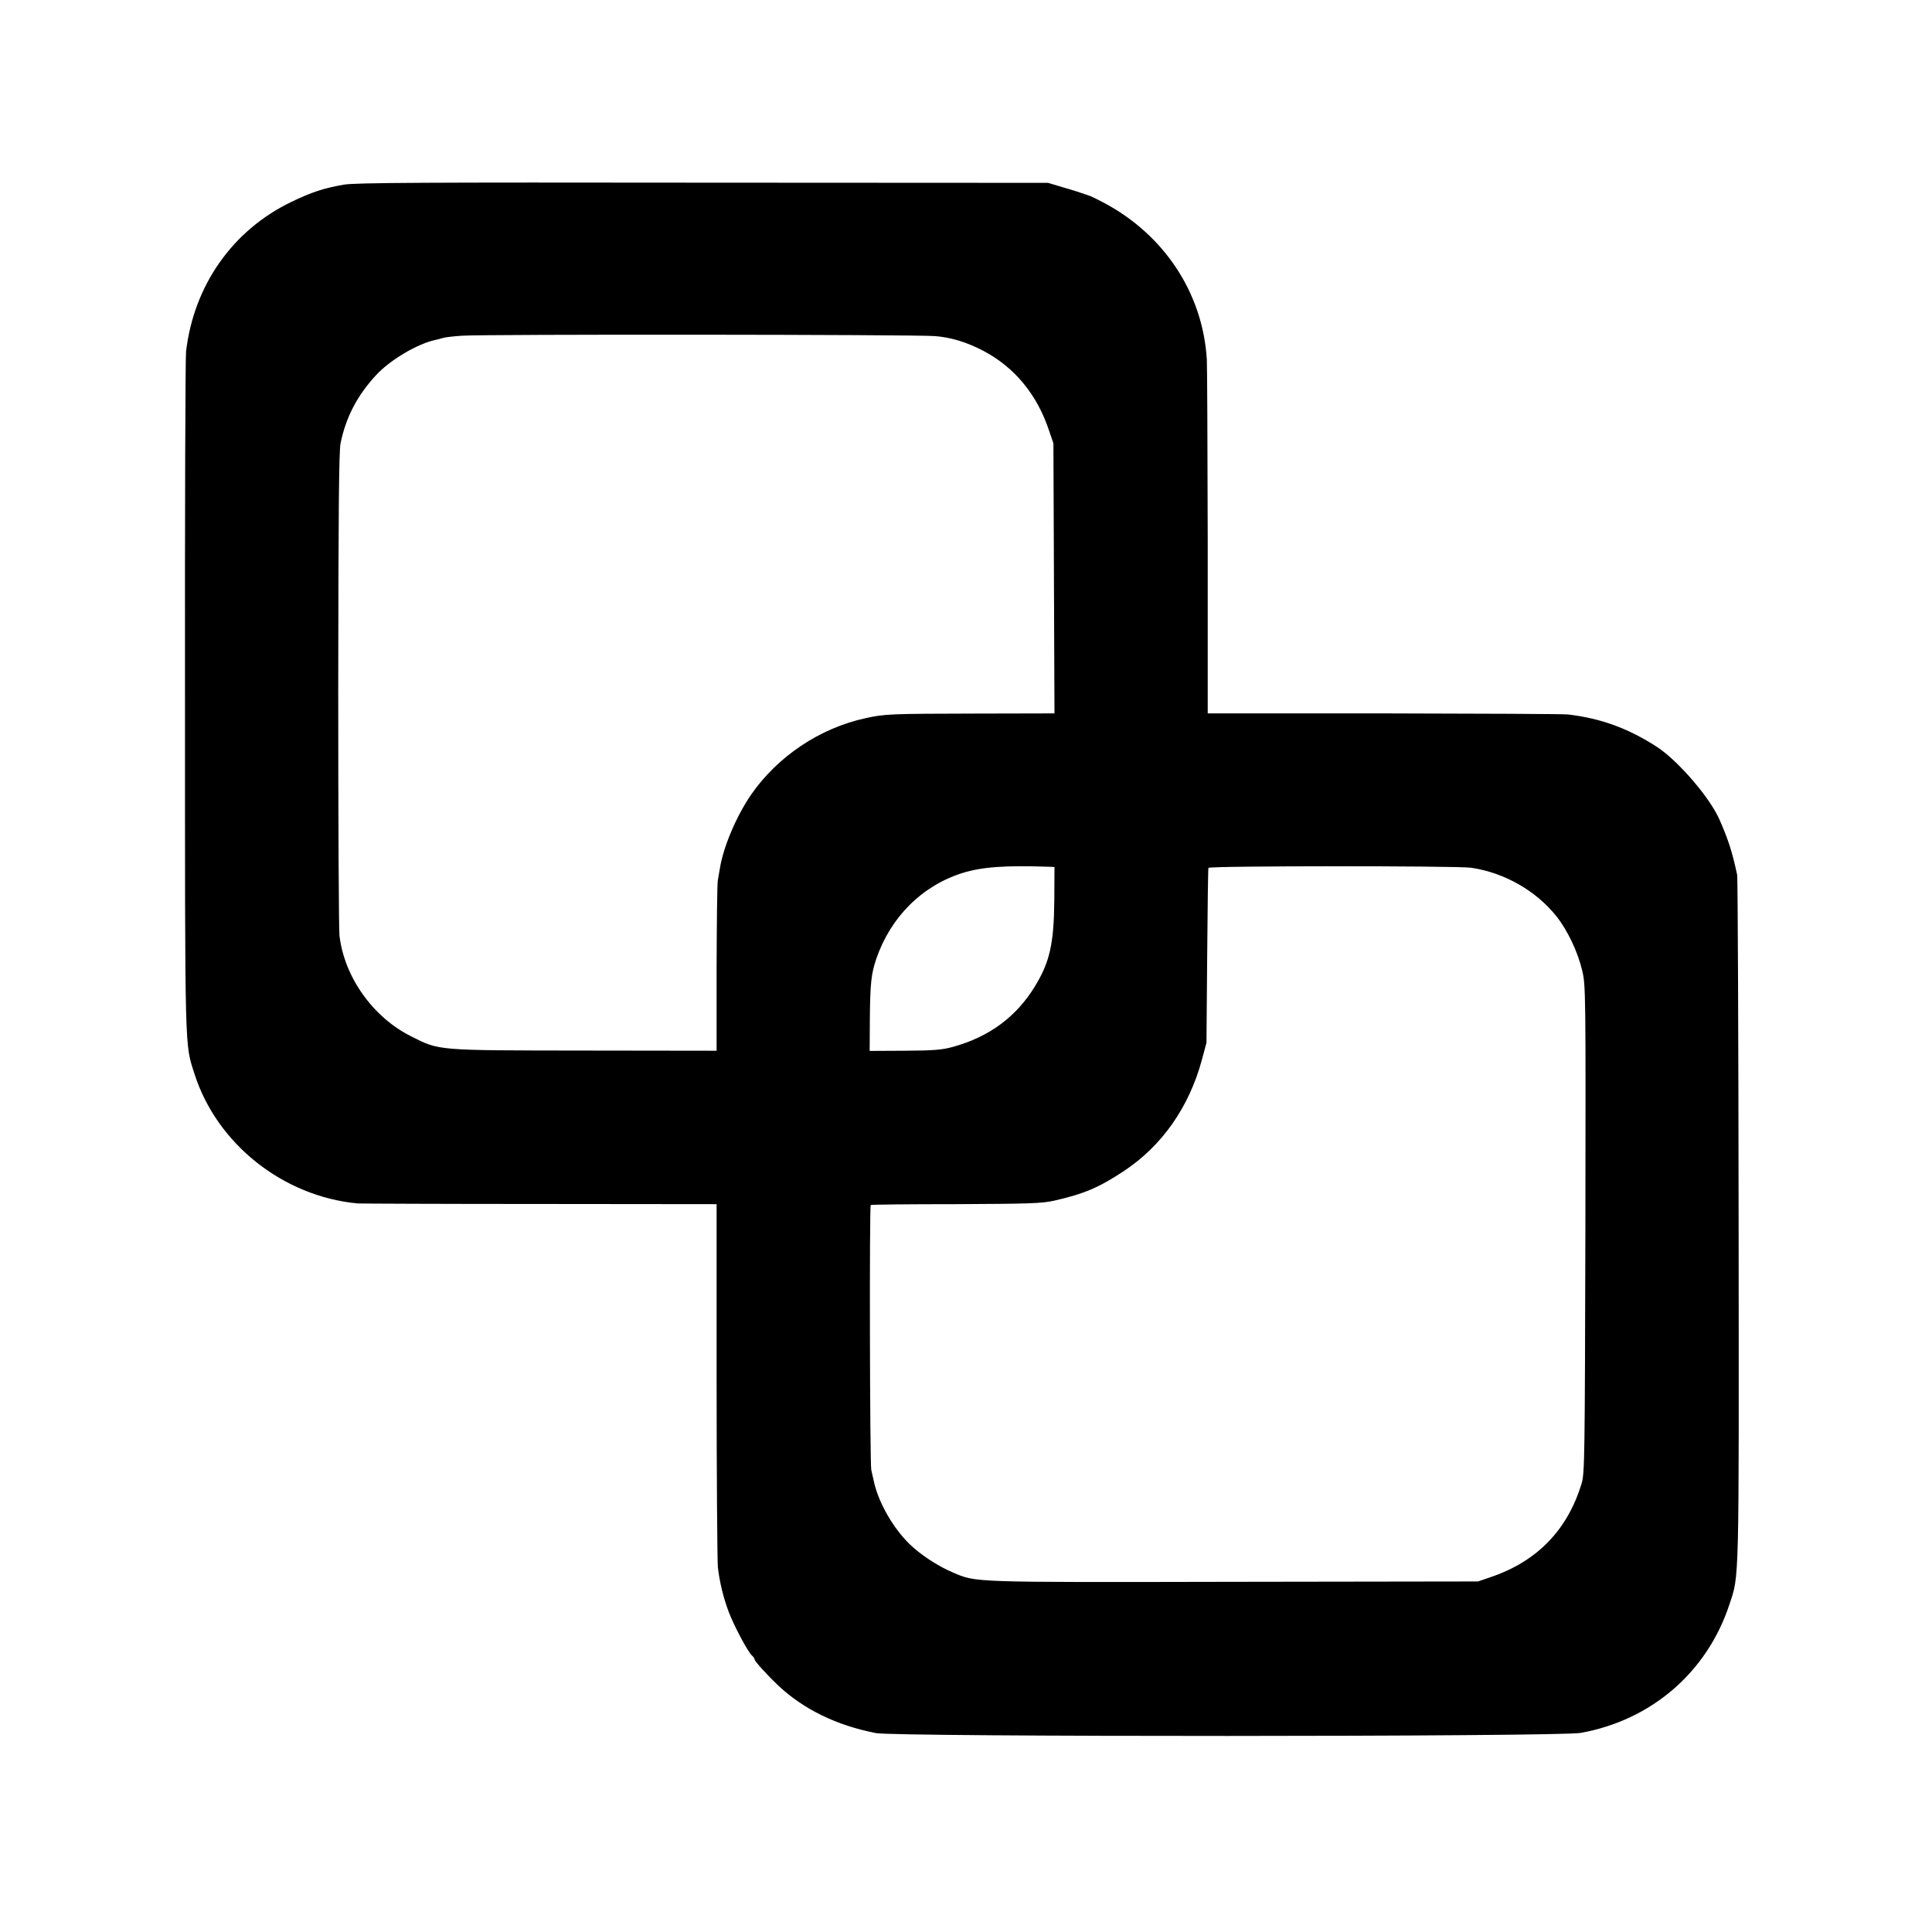 <?xml version="1.0" standalone="no"?>
<!DOCTYPE svg PUBLIC "-//W3C//DTD SVG 20010904//EN"
 "http://www.w3.org/TR/2001/REC-SVG-20010904/DTD/svg10.dtd">
<svg version="1.0" xmlns="http://www.w3.org/2000/svg"
 width="1083pt" height="1083pt" viewBox="0 0 1083 1083"
 preserveAspectRatio="xMidYMid meet">
<g transform="translate(0,1083) scale(0.1,-0.1)"
fill="#000000" stroke="none">
<path d="M1928 9795 c-110 -19 -179 -41 -293 -96 -330 -158 -548 -467 -592
-839 -4 -30 -7 -899 -6 -1930 0 -2032 -2 -1947 53 -2119 125 -393 497 -688
915 -727 17 -1 476 -3 1021 -3 l991 -1 0 -988 c0 -543 4 -1014 7 -1047 10 -85
31 -171 61 -251 30 -79 108 -225 130 -244 8 -7 15 -17 15 -22 0 -10 71 -88
133 -147 144 -134 327 -223 547 -266 115 -22 3825 -21 3950 1 397 71 709 340
834 719 56 169 54 83 52 2150 -1 1051 -5 1924 -8 1940 -28 131 -50 199 -99
310 -54 124 -231 329 -349 407 -160 104 -314 161 -500 183 -25 3 -489 5 -1032
6 l-988 0 0 962 c-1 529 -3 989 -5 1022 -23 372 -238 698 -578 879 -37 19 -71
36 -75 37 -4 1 -18 6 -32 11 -14 5 -65 22 -115 36 l-90 27 -1935 1 c-1555 2
-1950 0 -2012 -11z m3313 -849 c90 -7 178 -34 270 -82 176 -92 303 -246 370
-449 l24 -70 3 -757 3 -757 -443 -1 c-482 -1 -507 -2 -617 -26 -256 -56 -492
-214 -641 -429 -83 -122 -155 -291 -175 -415 -3 -19 -8 -48 -11 -64 -4 -16 -6
-238 -7 -493 l0 -463 -741 1 c-836 1 -811 -1 -972 80 -214 107 -374 333 -401
564 -4 33 -7 654 -7 1380 1 1012 4 1334 13 1380 30 146 93 267 198 381 79 86
234 178 336 199 10 2 28 7 38 10 11 4 59 10 107 13 109 9 2550 7 2653 -2z
m647 -2975 l23 -1 -1 -183 c-2 -246 -25 -349 -108 -485 -104 -171 -256 -284
-459 -340 -61 -17 -106 -21 -271 -22 l-197 -1 1 178 c2 200 7 252 36 338 80
233 255 409 482 481 112 35 244 44 494 35z m2357 -5 c187 -27 366 -129 481
-274 61 -77 119 -199 143 -302 20 -83 20 -111 18 -1450 -3 -1283 -4 -1369 -21
-1425 -79 -262 -250 -438 -511 -526 l-70 -24 -1370 -2 c-1488 -3 -1441 -4
-1575 53 -85 36 -183 101 -244 161 -89 88 -168 225 -195 338 -6 28 -14 61 -17
75 -8 33 -11 1481 -3 1485 3 3 218 5 476 5 412 2 481 4 550 19 172 39 255 75
395 168 212 141 363 356 435 621 l26 97 4 485 c2 267 5 490 7 495 4 12 1391
12 1471 1z"/>
</g>
</svg>
